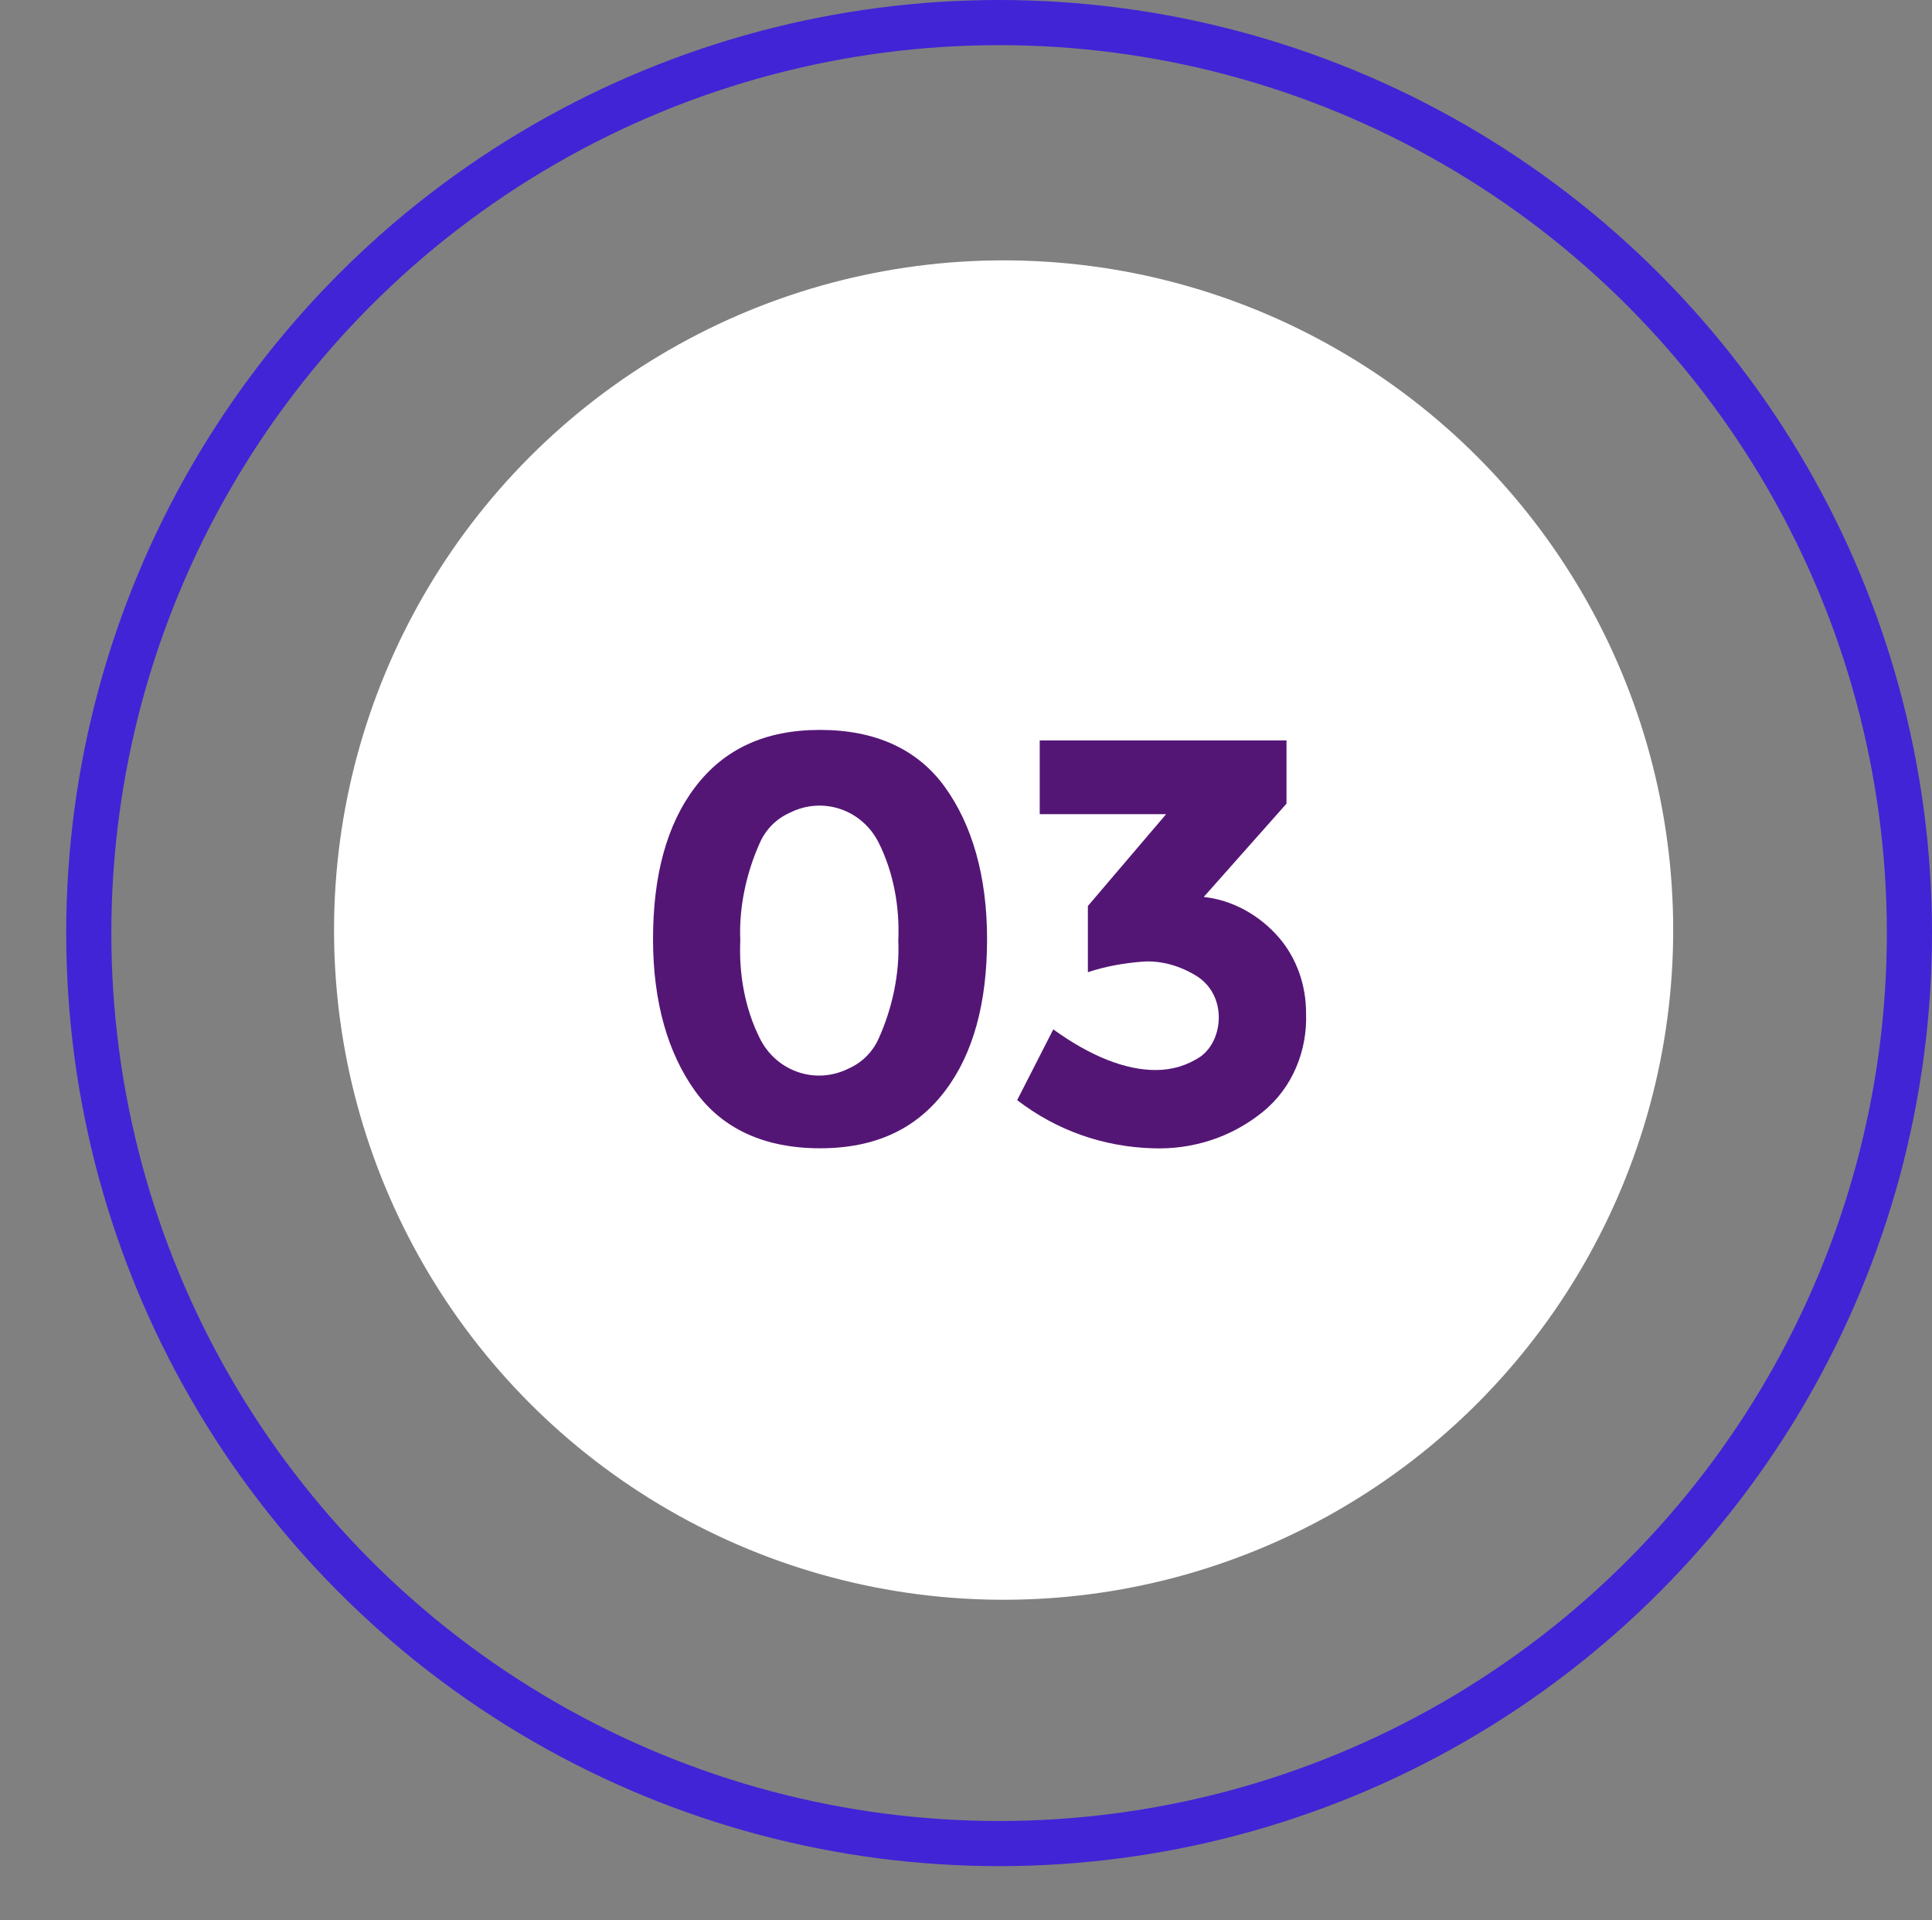 <?xml version="1.0" encoding="utf-8"?>
<!-- Generator: Adobe Illustrator 26.3.0, SVG Export Plug-In . SVG Version: 6.00 Build 0)  -->
<svg version="1.1" id="Layer_1" xmlns="http://www.w3.org/2000/svg" xmlns:xlink="http://www.w3.org/1999/xlink" x="0px" y="0px"
	 viewBox="0 0 128.4 127.6" style="enable-background:new 0 0 128.4 127.6;" xml:space="preserve">
<rect x="0" y="0" width="128.4" height="127.6" fill="#808080" stroke="none"/>
<style type="text/css">
	.st0{fill:none;stroke:#4124D6;stroke-width:3;stroke-miterlimit:10;}
	.st1{fill:#FFFFFF;}
	.st2{fill:#541675;}
</style>
<g>
	<g id="Layer_2_00000037664598198905674960000016187148173163676308_">
		<g id="Layer_1-2">
			<circle class="st0" cx="66.4" cy="62" r="60.5"/>
			<circle class="st1" cx="66.7" cy="61.8" r="44.5"/>
			<path class="st2" d="M54.5,76.3c-3.7,0-6.5-1.3-8.3-3.8s-2.8-5.9-2.8-10.1s0.9-7.6,2.8-10.1s4.6-3.8,8.3-3.8s6.5,1.3,8.3,3.8
				s2.8,5.9,2.8,10.1s-0.9,7.6-2.8,10.1S58.2,76.3,54.5,76.3z M50.5,56c-0.9,2-1.4,4.3-1.3,6.5c-0.1,2.2,0.3,4.5,1.3,6.5
				c1.1,2.2,3.7,3.1,5.9,2c0.9-0.4,1.6-1.1,2-2c0.9-2,1.4-4.3,1.3-6.5c0.1-2.2-0.3-4.5-1.3-6.5c-1.1-2.2-3.7-3.1-5.9-2
				C51.6,54.4,50.9,55.1,50.5,56z"/>
			<path class="st2" d="M69.1,54.3v-5.1h16.4v4.2L80,59.6c1.9,0.2,3.7,1.2,5,2.7c1.2,1.4,1.8,3.2,1.8,5c0.1,2.5-0.9,5-2.9,6.6
				c-2.1,1.7-4.7,2.5-7.3,2.4c-3.3-0.1-6.4-1.2-9-3.2l2.4-4.7c2.5,1.8,4.8,2.7,6.8,2.7c1.1,0,2.1-0.3,3-0.9c0.8-0.6,1.2-1.6,1.2-2.6
				c0-1.1-0.5-2.1-1.4-2.7c-1.1-0.7-2.4-1.1-3.7-1c-1.2,0.1-2.4,0.3-3.6,0.7v-4.4l5.2-6.1H69.1z"/>
		</g>
	</g>
</g>
</svg>
